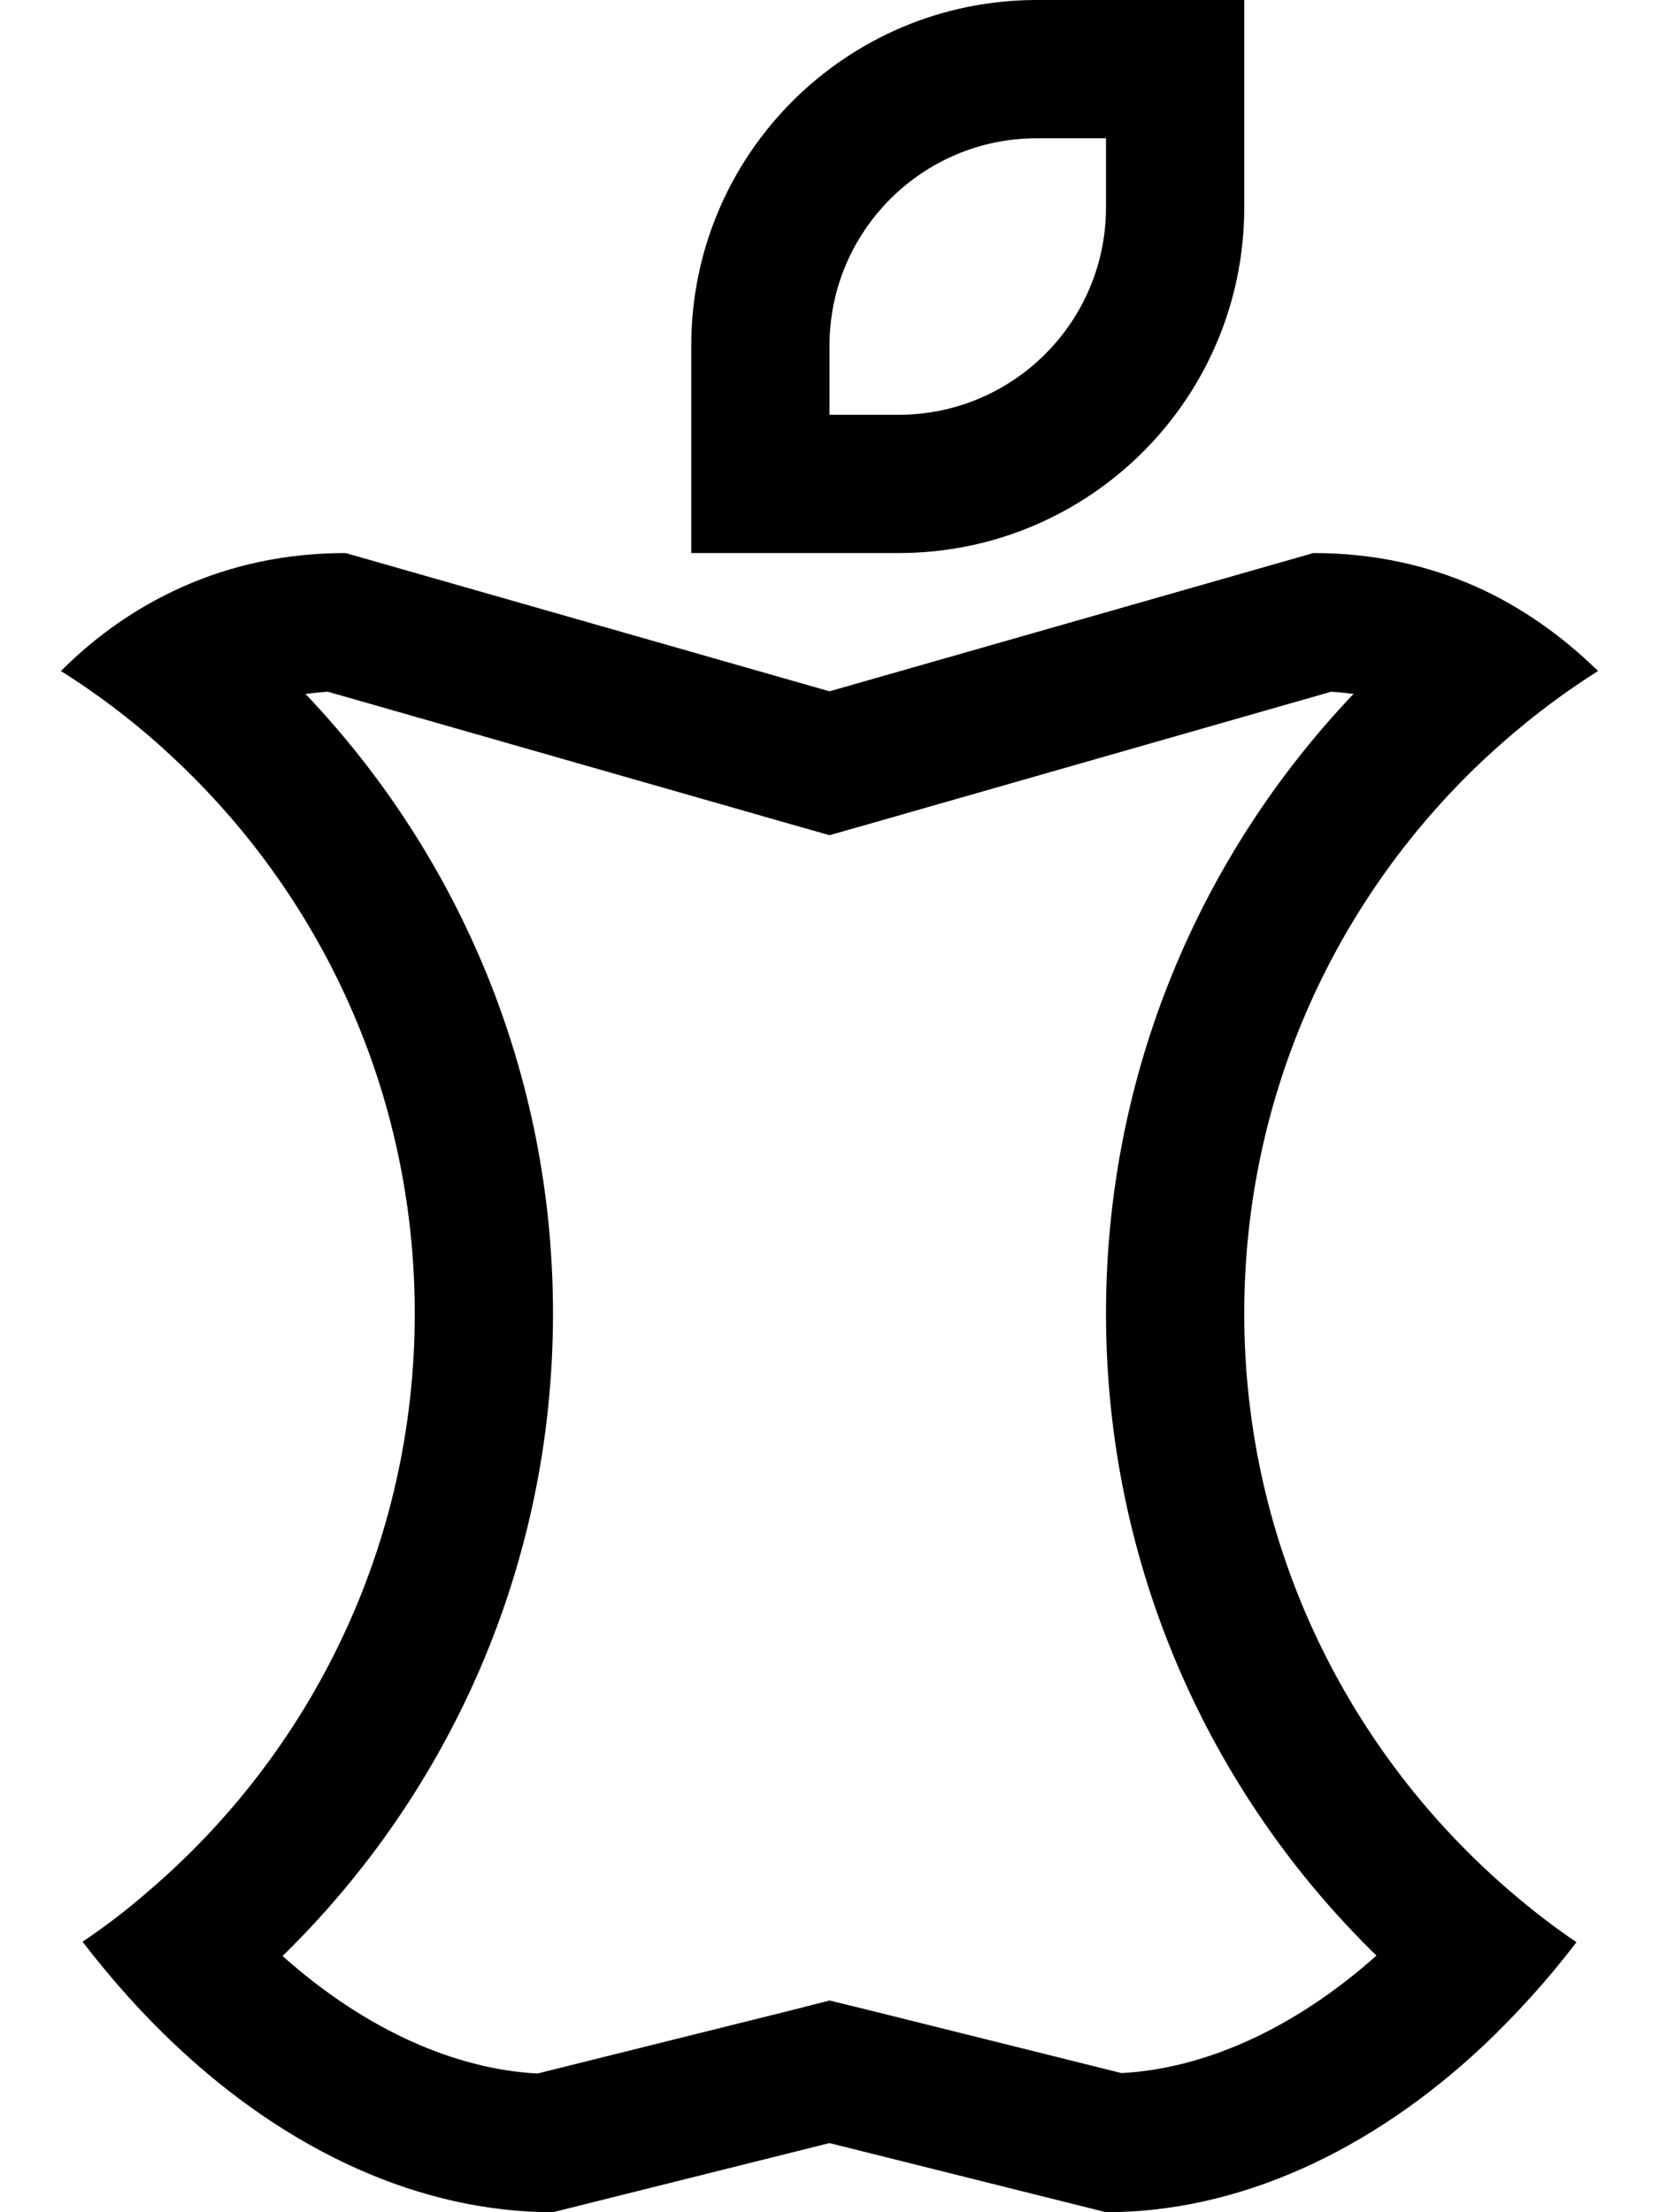 <svg xmlns="http://www.w3.org/2000/svg" viewBox="0 0 384 512"><!--! Font Awesome Pro 6.4.2 by @fontawesome - https://fontawesome.com License - https://fontawesome.com/license (Commercial License) Copyright 2023 Fonticons, Inc. --><path d="M178.3 128H160V109.7 96 80c0-44.2 35.8-80 80-80h16 13.7H288V18.3 32 48c0 44.2-35.8 80-80 80H192 178.3zM240 32c-26.5 0-48 21.5-48 48V96h16c26.5 0 48-21.5 48-48V32H240zM80 128l112 32 112-32c13.9 0 26.4 2.8 37.7 7.8c10.5 4.7 19.9 11.4 28.2 19.5c-9.2 5.8-17.7 12.4-25.7 19.8C309.6 207.2 288 253.1 288 304c0 53.7 24.1 101.8 62 134.1c4.8 4.1 9.7 7.9 14.9 11.4c-6.7 8.8-14 16.8-21.6 24C317.2 498 286.6 512 256 512l-64-16-64 16c-30.6 0-61.2-14-87.3-38.6c-7.6-7.1-14.8-15.2-21.6-24c5.2-3.5 10.2-7.3 14.9-11.4C71.9 405.8 96 357.7 96 304c0-50.9-21.6-96.8-56.2-128.9c-7.9-7.4-16.5-14-25.7-19.8c8.2-8.2 17.6-14.8 28.2-19.5c11.2-5 23.8-7.8 37.7-7.8zm120.8 62.8l-8.8 2.5-8.8-2.5L75.9 160.1c-1.8 .1-3.5 .3-5.2 .5C106.2 197.9 128 248.4 128 304c0 58.3-24 111-62.6 148.7c19.4 17.3 40.2 26.2 59 27.2L184.2 465 192 463l7.8 1.9 59.8 14.9c18.8-1 39.6-9.9 59-27.2C280 415 256 362.3 256 304c0-55.6 21.8-106.1 57.3-143.4c-1.7-.2-3.4-.4-5.2-.5L200.8 190.8z"/></svg>